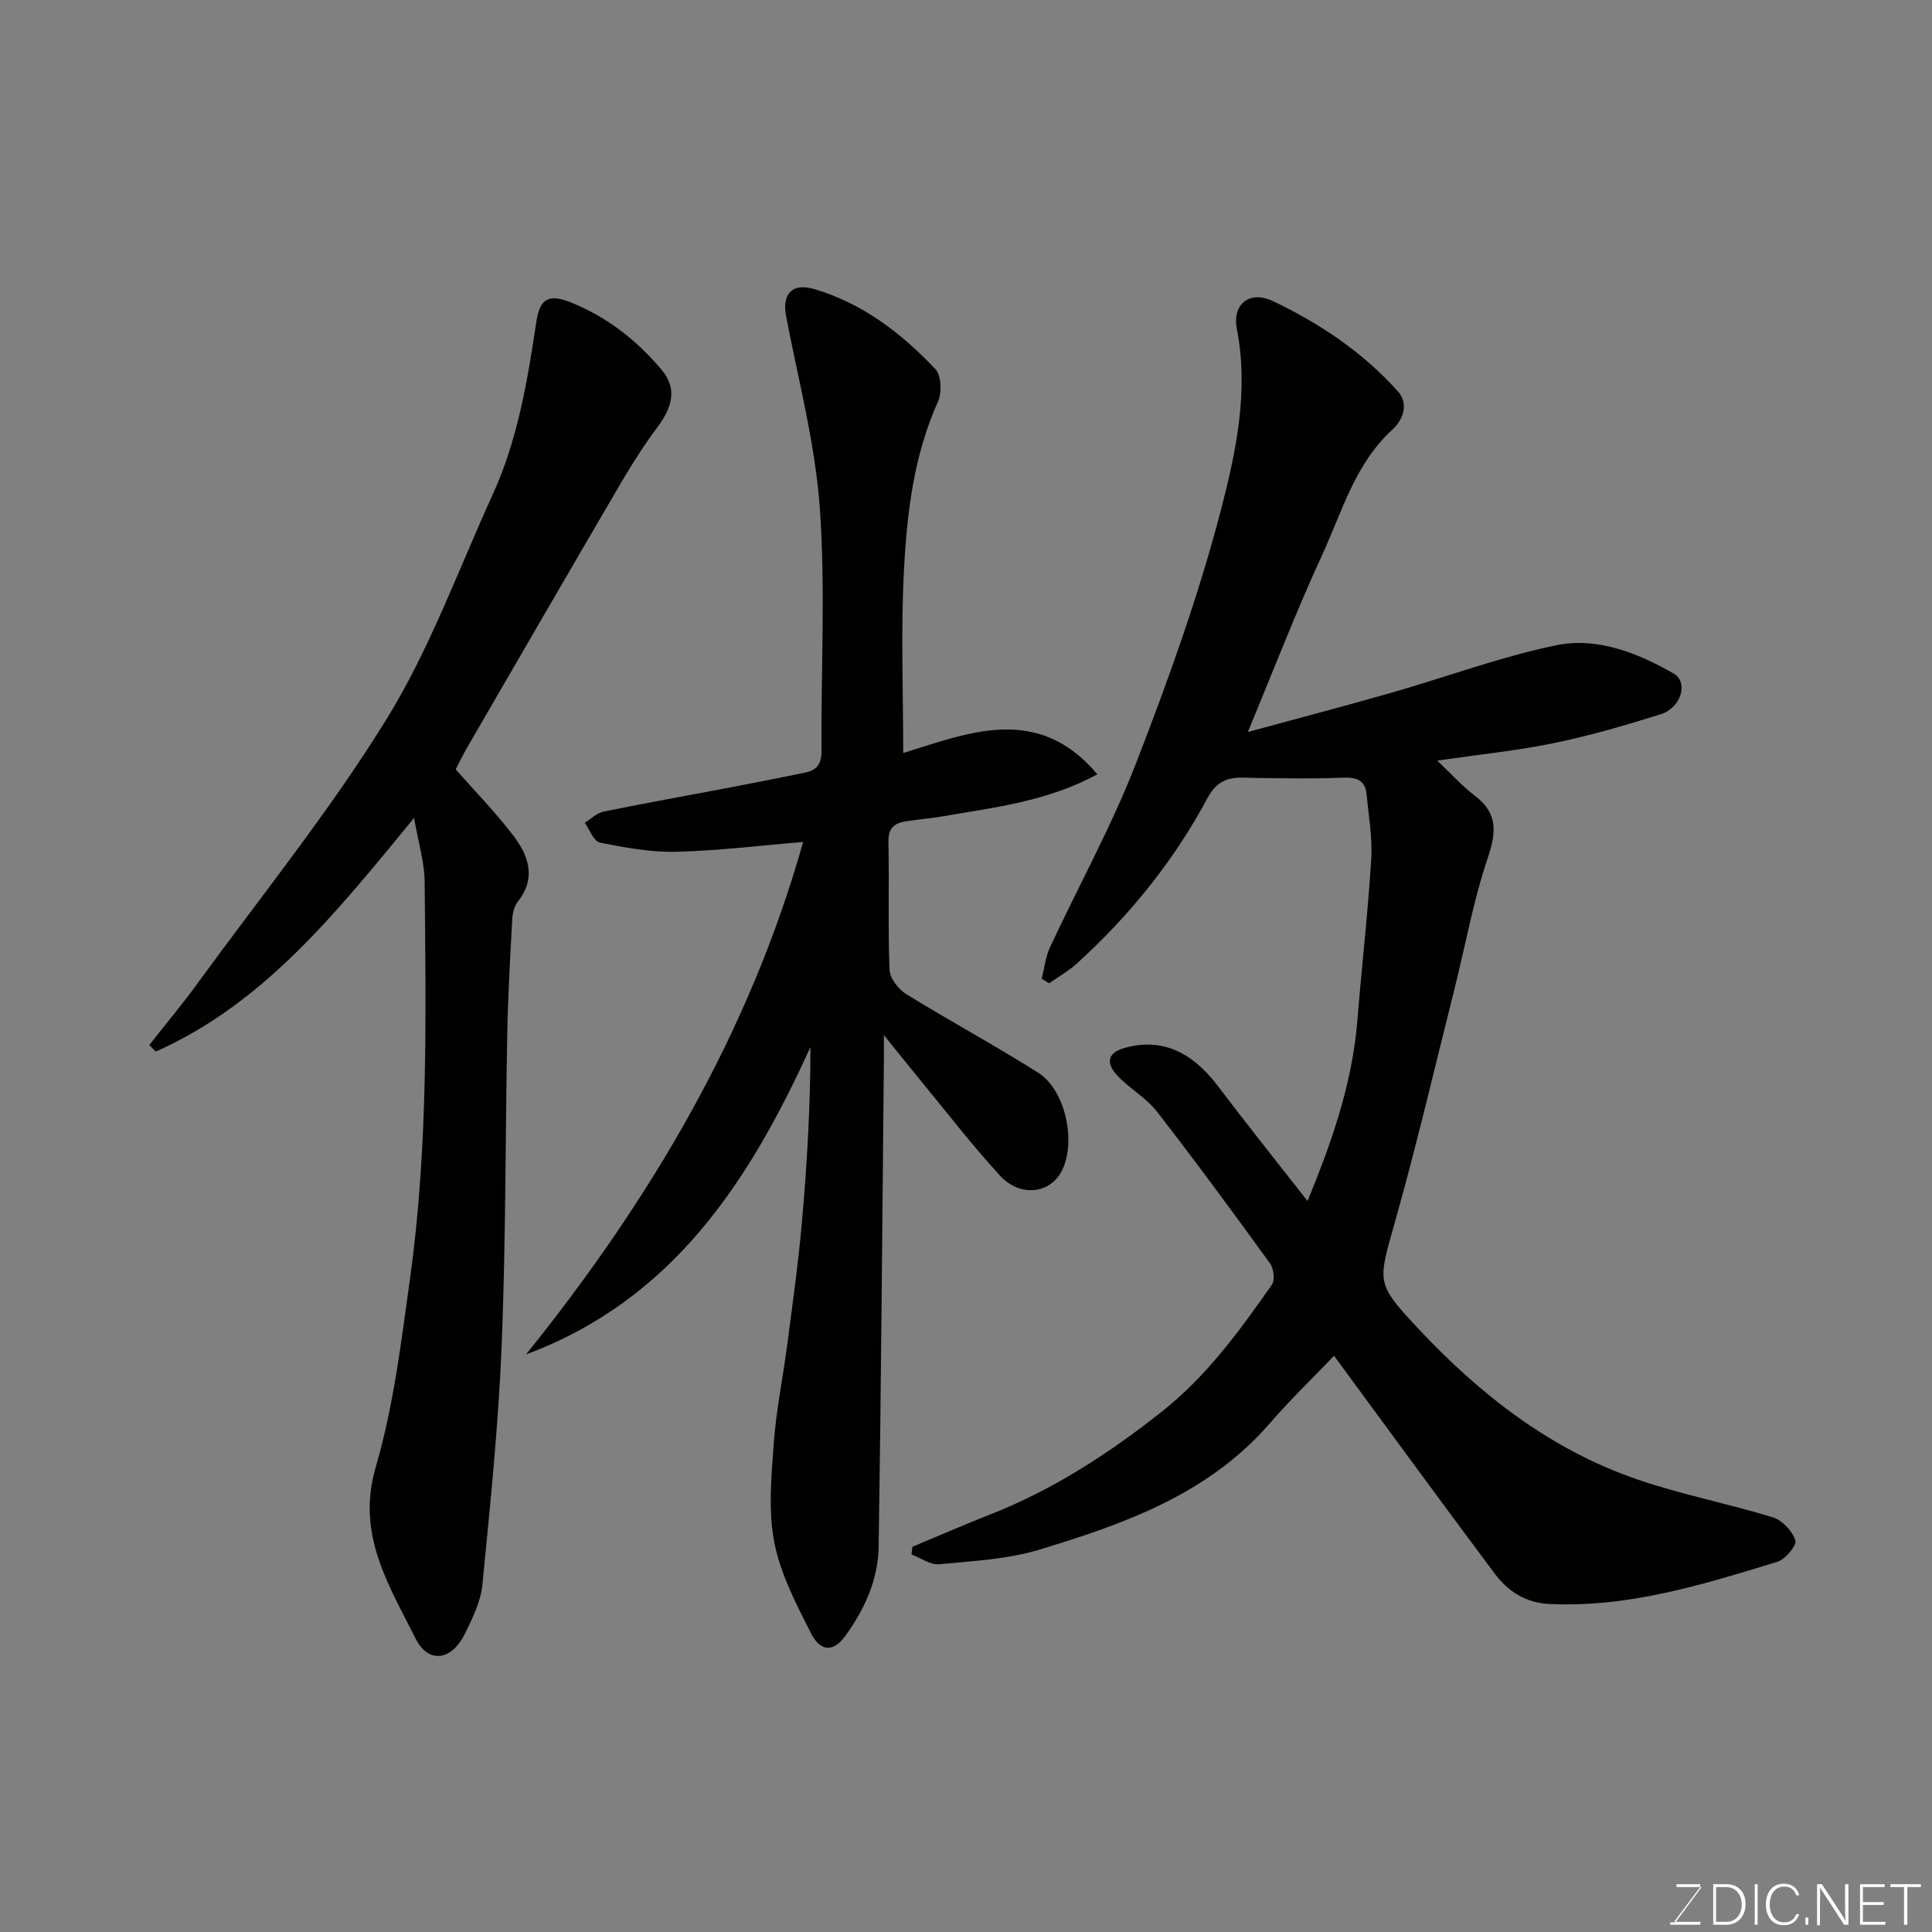 <svg enable-background="new 0 0 400 400" viewBox="0 0 400 400" xmlns="http://www.w3.org/2000/svg"><rect x="0" y="0" width="400" height="400" fill="#808080" stroke="none"/><path d="m270.71 248.66c4.96-12.04 9.26-24.25 10.32-37.4.9-11.14 2.18-22.25 2.87-33.4.27-4.39-.54-8.85-.94-13.28-.29-3.23-2.28-3.69-5.19-3.57-5.85.25-11.72.13-17.58.06-3.98-.05-7.52-.83-10.17 4.12-6.94 12.98-16.15 24.37-27.07 34.3-1.73 1.57-3.82 2.74-5.75 4.09-.51-.32-1.01-.63-1.52-.95.55-2.18.78-4.51 1.72-6.52 5.9-12.67 12.71-24.98 17.76-37.97 6.7-17.26 13-34.79 17.65-52.67 3.12-12 5.76-24.57 3.27-37.38-1-5.16 2.64-8.05 7.53-5.72 9.67 4.61 18.54 10.56 25.77 18.61 2.49 2.77.89 6.16-1.02 7.89-7.8 7.09-10.45 16.95-14.58 25.94-5.51 11.96-10.24 24.27-15.43 36.74 9.87-2.69 19.84-5.3 29.74-8.13 11.39-3.26 22.58-7.45 34.14-9.83 8.46-1.74 16.81 1.59 24.24 5.83 3.19 1.82 1.6 7.12-2.62 8.45-7.27 2.29-14.63 4.43-22.09 5.97-7.68 1.58-15.52 2.37-24.19 3.64 2.78 2.63 5.09 5.22 7.8 7.28 4.77 3.64 4.45 7.51 2.65 12.87-3 8.9-4.65 18.24-6.95 27.38-4 15.92-7.73 31.91-12.18 47.7-3.62 12.85-4.14 12.86 4.66 22.27 12.82 13.71 27.41 25.11 45.35 31.29 9.19 3.17 18.83 5.01 28.14 7.88 1.95.6 4.04 2.83 4.67 4.76.33 1.02-2.07 3.94-3.71 4.44-15.41 4.71-30.81 9.54-47.28 8.73-4.91-.24-8.53-2.64-11.24-6.26-11.22-15-22.26-30.14-33.28-45.12-4.28 4.47-9.05 9.07-13.37 14.06-12.66 14.58-29.97 20.72-47.57 26.06-6.64 2.02-13.83 2.37-20.8 3.04-1.84.18-3.83-1.31-5.75-2.03.07-.53.13-1.05.2-1.58 5.33-2.23 10.63-4.55 16.01-6.66 13.06-5.12 24.59-12.6 35.59-21.3 9.38-7.42 16.14-16.78 22.83-26.32.66-.95.38-3.33-.39-4.39-7.67-10.58-15.41-21.13-23.43-31.45-2.23-2.87-5.69-4.77-8.2-7.46-2.23-2.4-2.3-4.68 1.66-5.75 7.41-2.01 13.63.7 19.02 7.74 6.09 8.03 12.38 15.93 18.71 24z" fill="#010100"/><path d="m187 155.9c13.51-4.15 27.84-10.27 40.2 4.41-10.3 5.59-21.17 6.84-31.89 8.68-2.58.44-5.2.66-7.78 1.06-2.39.37-3.65 1.43-3.59 4.25.19 8.83-.12 17.67.23 26.49.07 1.75 1.84 4.03 3.46 5.03 9.01 5.57 18.35 10.61 27.3 16.26 5.72 3.61 7.97 14.5 4.85 20.44-2.44 4.64-8.61 5.39-12.75.87-5.98-6.53-11.39-13.58-17.03-20.42-2.05-2.49-4.05-5.01-7-8.67 0 2.58.01 3.81 0 5.04-.33 33.6-.57 67.2-1.08 100.8-.1 6.81-2.81 12.89-6.87 18.51-3.04 4.21-5.67 2.43-7.11-.44-3.07-6.06-6.36-12.33-7.63-18.9-1.28-6.6-.61-13.68-.11-20.5.5-6.83 1.9-13.6 2.79-20.4 1.1-8.45 2.29-16.9 3.04-25.38 1.06-11.95 1.75-23.93 1.77-36.26-12.66 27.79-28.46 52.31-58.89 63.65 25.7-31.93 46.24-66.55 57.37-106.1-8.64.71-17.44 1.81-26.27 2.03-5.26.13-10.61-.86-15.81-1.9-1.27-.25-2.11-2.68-3.14-4.11 1.3-.79 2.51-2.02 3.91-2.31 8.77-1.79 17.59-3.35 26.38-5.03 5.12-.98 10.24-2.01 15.35-3.04 2.41-.49 3.4-1.79 3.38-4.45-.12-16.83.85-33.73-.36-50.48-.96-13.26-4.44-26.35-6.95-39.48-.91-4.74 1.23-7.05 5.84-5.69 10.03 2.96 18.04 9.15 25.06 16.57 1.23 1.31 1.36 4.87.53 6.72-5.01 11.13-6.42 22.99-7.04 34.87-.67 12.53-.16 25.11-.16 37.88z" fill="#010100"/><path d="m85.73 169.34c-16 19.48-30.96 38.35-53.48 48.38-.45-.45-.89-.91-1.34-1.36 3.37-4.29 6.88-8.48 10.08-12.89 13.18-18.09 27.32-35.59 39.04-54.58 8.94-14.48 14.83-30.85 21.95-46.43 5.2-11.39 7.23-23.6 9.07-35.87.73-4.87 2.68-5.74 7.03-4.02 7.52 2.98 13.7 7.83 18.87 13.96 3.11 3.69 2.53 7.41-.84 11.92-2.72 3.64-5.19 7.51-7.49 11.43-10.71 18.3-21.33 36.66-31.97 55-.82 1.41-1.51 2.89-2.3 4.42 3.88 4.4 8 8.64 11.62 13.29 3.32 4.26 5.28 8.96 1.22 14.11-.75.95-1.07 2.42-1.14 3.67-.42 7.76-.87 15.53-1.02 23.3-.42 21.6-.29 43.21-1.16 64.79-.67 16.58-2.38 33.14-4 49.67-.34 3.44-2.03 6.86-3.58 10.05-2.73 5.62-7.58 6.41-10.26 1.04-5.48-10.99-12.32-21.48-8.25-35.42 3.72-12.75 5.32-26.17 7.15-39.4 3.76-27.17 3.24-54.55 2.99-81.88-.05-4.01-1.29-7.99-2.19-13.18z" fill="#010100"/><g fill="#fbfcfa"><path d="m346.9 398 5.4-7.3h-5.2v-.6h4.9v.6l-5.4 7.2h5.5l-.1.6h-6.2v-.5z"/><path d="m354.7 390.1h2.8c2.3 0 3.9 1.6 3.9 4.1s-1.6 4.3-3.9 4.3h-2.8zm.6 7.8h2c2.2 0 3.3-1.6 3.3-3.6 0-1.8-1-3.6-3.3-3.6h-2z"/><path d="m363.9 390.1v8.4h-.6v-8.4z"/><path d="m372.5 396.3c-.4 1.3-1.4 2.3-3.2 2.3-2.4 0-3.7-1.9-3.7-4.3 0-2.3 1.2-4.3 3.7-4.3 1.8 0 2.9 1 3.2 2.4h-.6c-.4-1.1-1.1-1.8-2.5-1.8-2.1 0-3 1.9-3 3.7s.9 3.7 3 3.7c1.4 0 2.1-.7 2.5-1.7z"/><path d="m373.8 398.5v-1.5h.6v1.5z"/><path d="m376.2 398.5v-8.4h1c1.3 2 4.4 6.6 4.9 7.6-.1-1.2-.1-2.4-.1-3.8v-3.8h.7v8.4h-.9c-1.2-1.9-4.4-6.8-5-7.7.1 1.1 0 2.3 0 3.9v3.9h-.6z"/><path d="m390 394.4h-4.3v3.5h4.7l-.1.6h-5.2v-8.4h5.1v.6h-4.5v3.1h4.3z"/><path d="m394.2 390.7h-2.8v-.6h6.3v.6h-2.8v7.8h-.7z"/></g></svg>